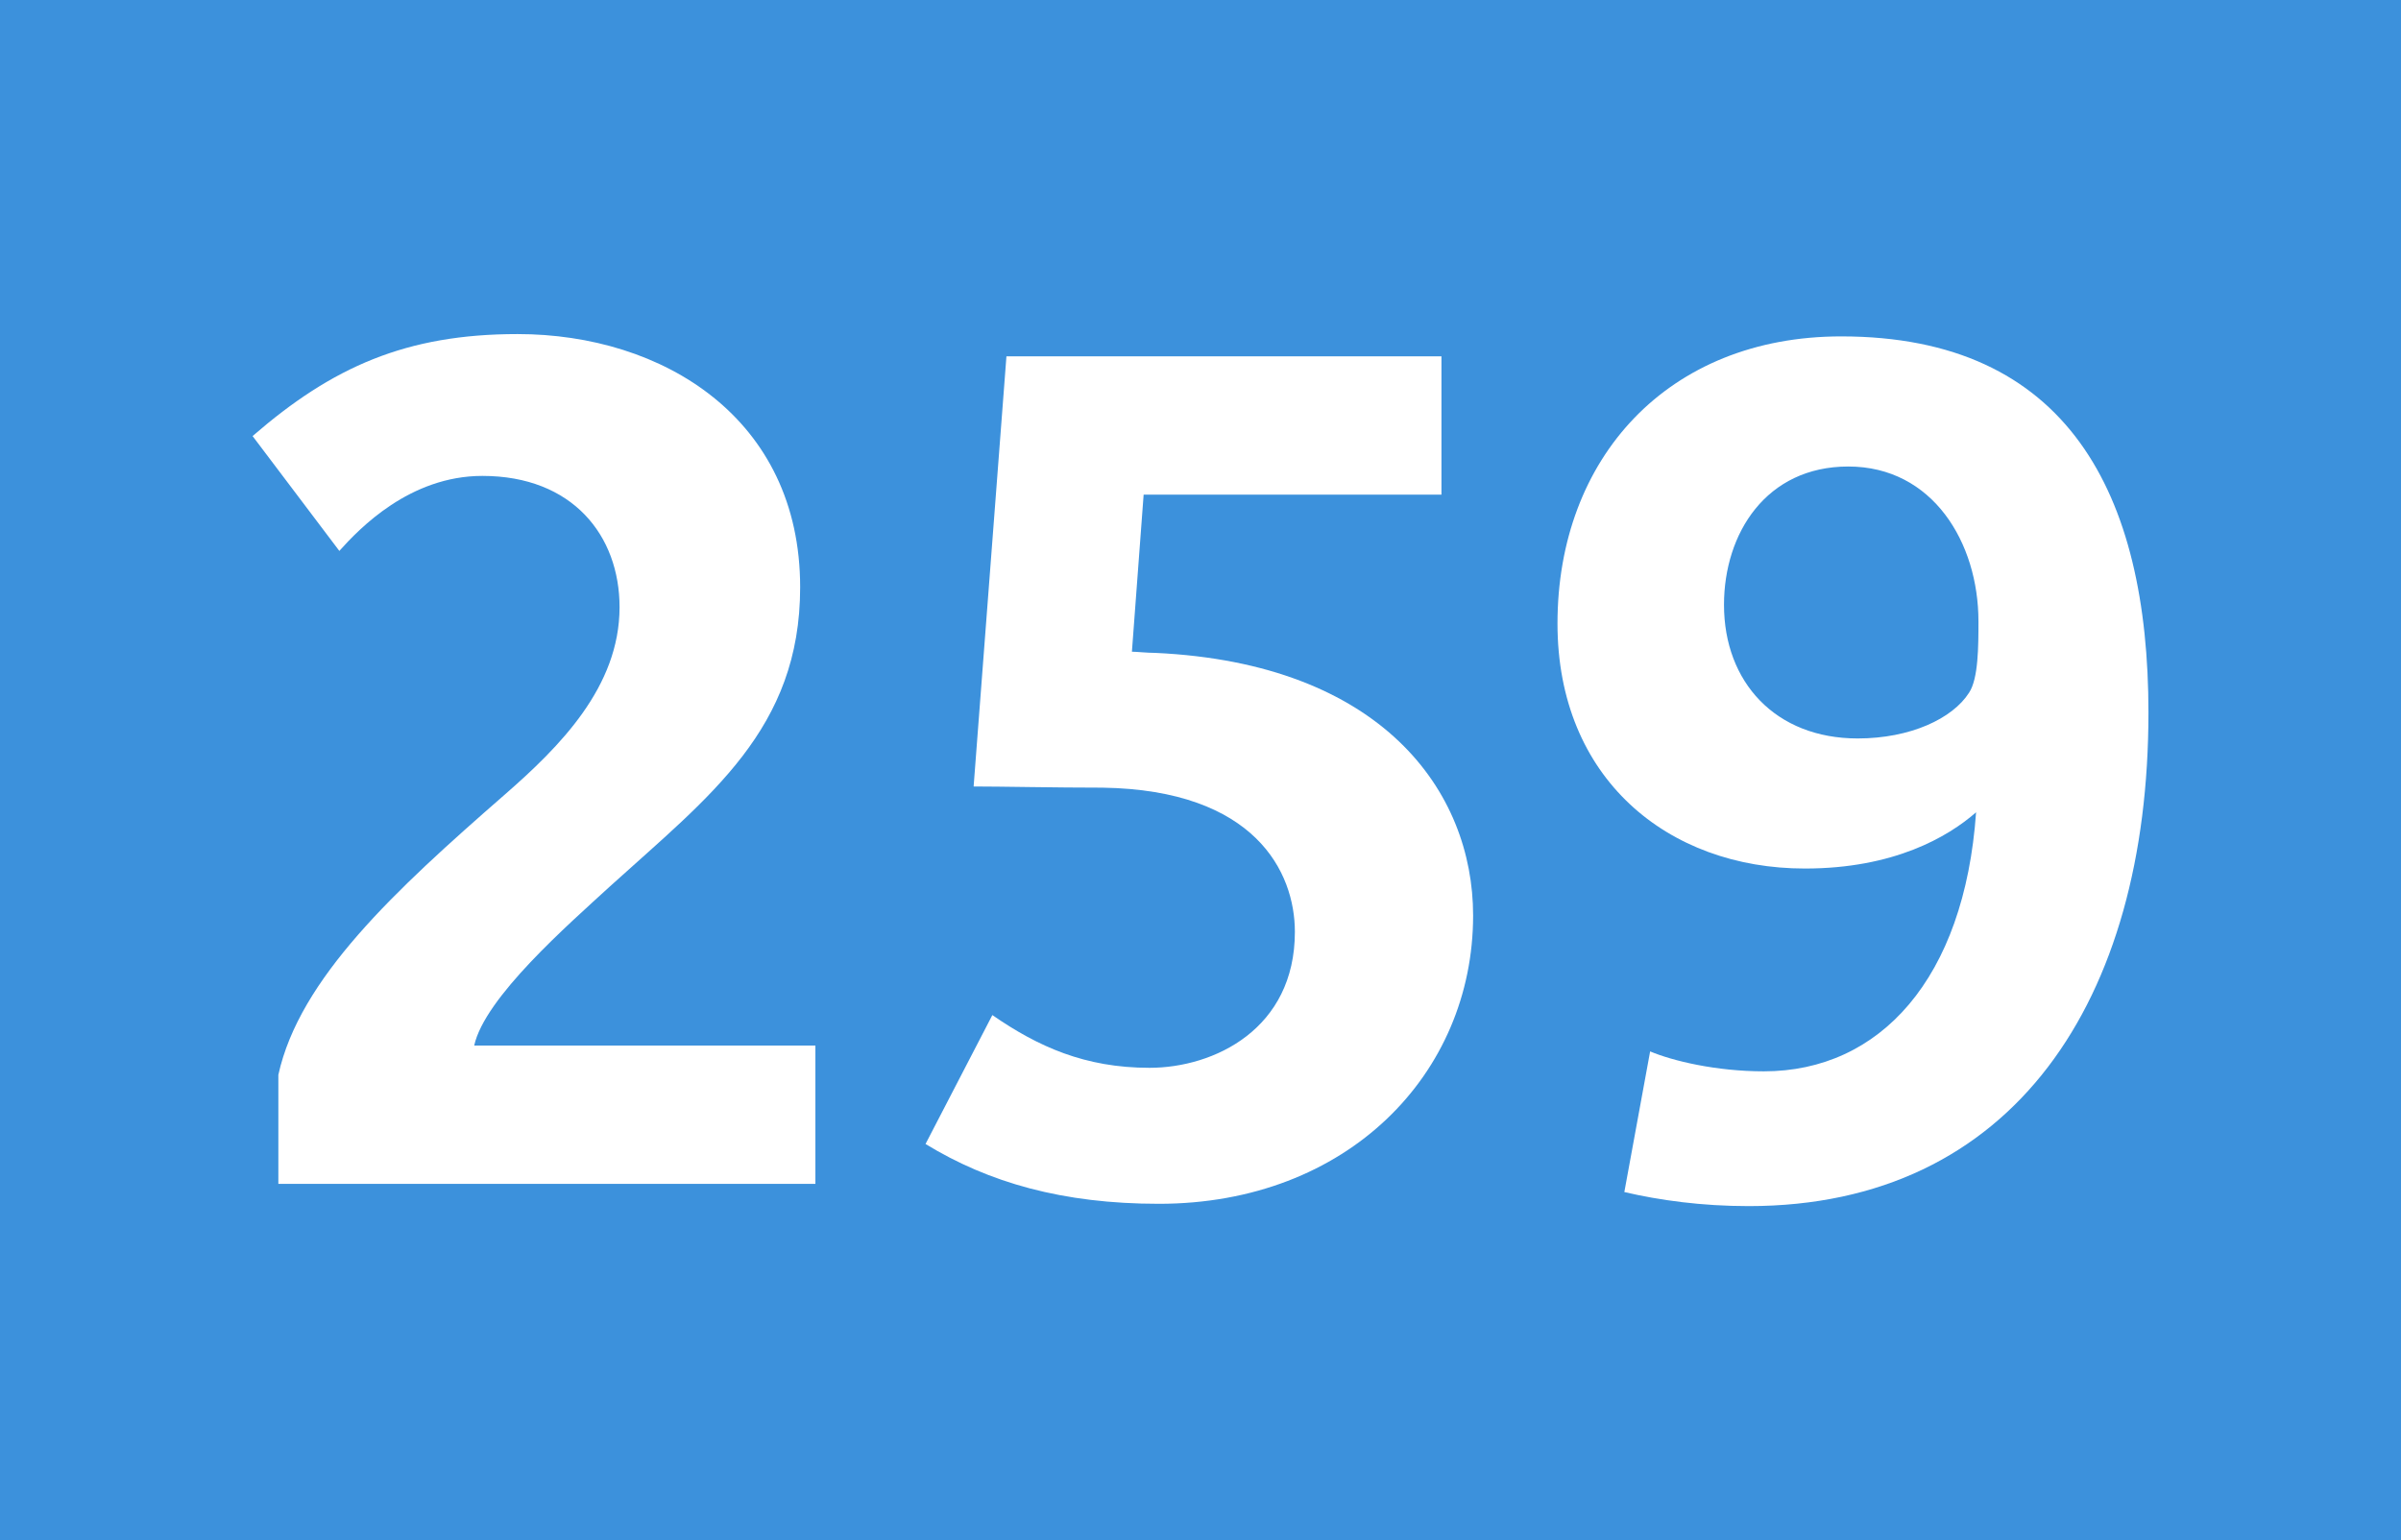 <?xml version="1.0" encoding="utf-8"?> <!-- Generator: Adobe Illustrator 21.0.2, SVG Export Plug-In . SVG Version: 6.00 Build 0)  --> <svg version="1.2" baseProfile="tiny" id="Calque_1" xmlns="http://www.w3.org/2000/svg" xmlns:xlink="http://www.w3.org/1999/xlink" x="0px" y="0px" viewBox="0 0 120 77" overflow="scroll" xml:space="preserve"> <g> <rect fill-rule="evenodd" fill="#3C91DC" width="120" height="77"/> </g> <g> <path fill="#FFFFFF" d="M13.912,59.186v-5.449c1.055-4.805,5.802-9.201,11.31-14.006 c2.754-2.403,5.743-5.391,5.743-9.375c0-3.575-2.344-6.563-6.856-6.563 c-3.633,0-6.153,2.637-7.149,3.75l-4.336-5.742c3.985-3.458,7.677-5.099,13.244-5.099 c7.267,0,14.123,4.219,14.123,12.658c0,7.09-4.512,10.43-9.494,14.944 c-2.109,1.934-6.27,5.566-6.797,7.969h17.053v6.914H13.912z"/> <path fill="#FFFFFF" d="M57.919,60.184c-4.805,0-8.497-1.057-11.662-2.99l3.34-6.445 C51.884,52.33,54.228,53.385,57.451,53.385c3.223,0,7.266-1.934,7.266-6.797 c0-2.99-1.992-7.092-9.61-7.209c-2.344,0-5.099-0.059-6.446-0.059L50.301,17.814 h21.742v6.915H57.158l-0.586,7.853c0.234,0,0.762,0.059,1.172,0.059 C69.054,33.167,73.625,39.555,73.625,45.768C73.625,53.678,67.354,60.184,57.919,60.184z"/> <path fill="#FFFFFF" d="M87.395,60.299c-2.344,0-4.454-0.291-6.212-0.703l1.289-7.031 c1.113,0.469,3.282,0.996,5.685,0.996c5.801,0,10.021-4.629,10.606-12.951 c-1.406,1.23-4.103,2.812-8.556,2.812c-6.856,0-12.365-4.511-12.365-12.247 c0-8.263,5.509-14.357,14.182-14.357c11.311,0,15.354,7.853,15.354,18.81 C107.377,49.986,100.639,60.299,87.395,60.299z M92.375,23.323 c-4.102,0-6.211,3.34-6.211,6.915c0,3.867,2.578,6.681,6.68,6.681 c2.637,0,4.747-0.997,5.567-2.286c0.47-0.703,0.47-2.344,0.47-3.574 C98.881,27.131,96.595,23.323,92.375,23.323z"/> </g> <g> </g> </svg>